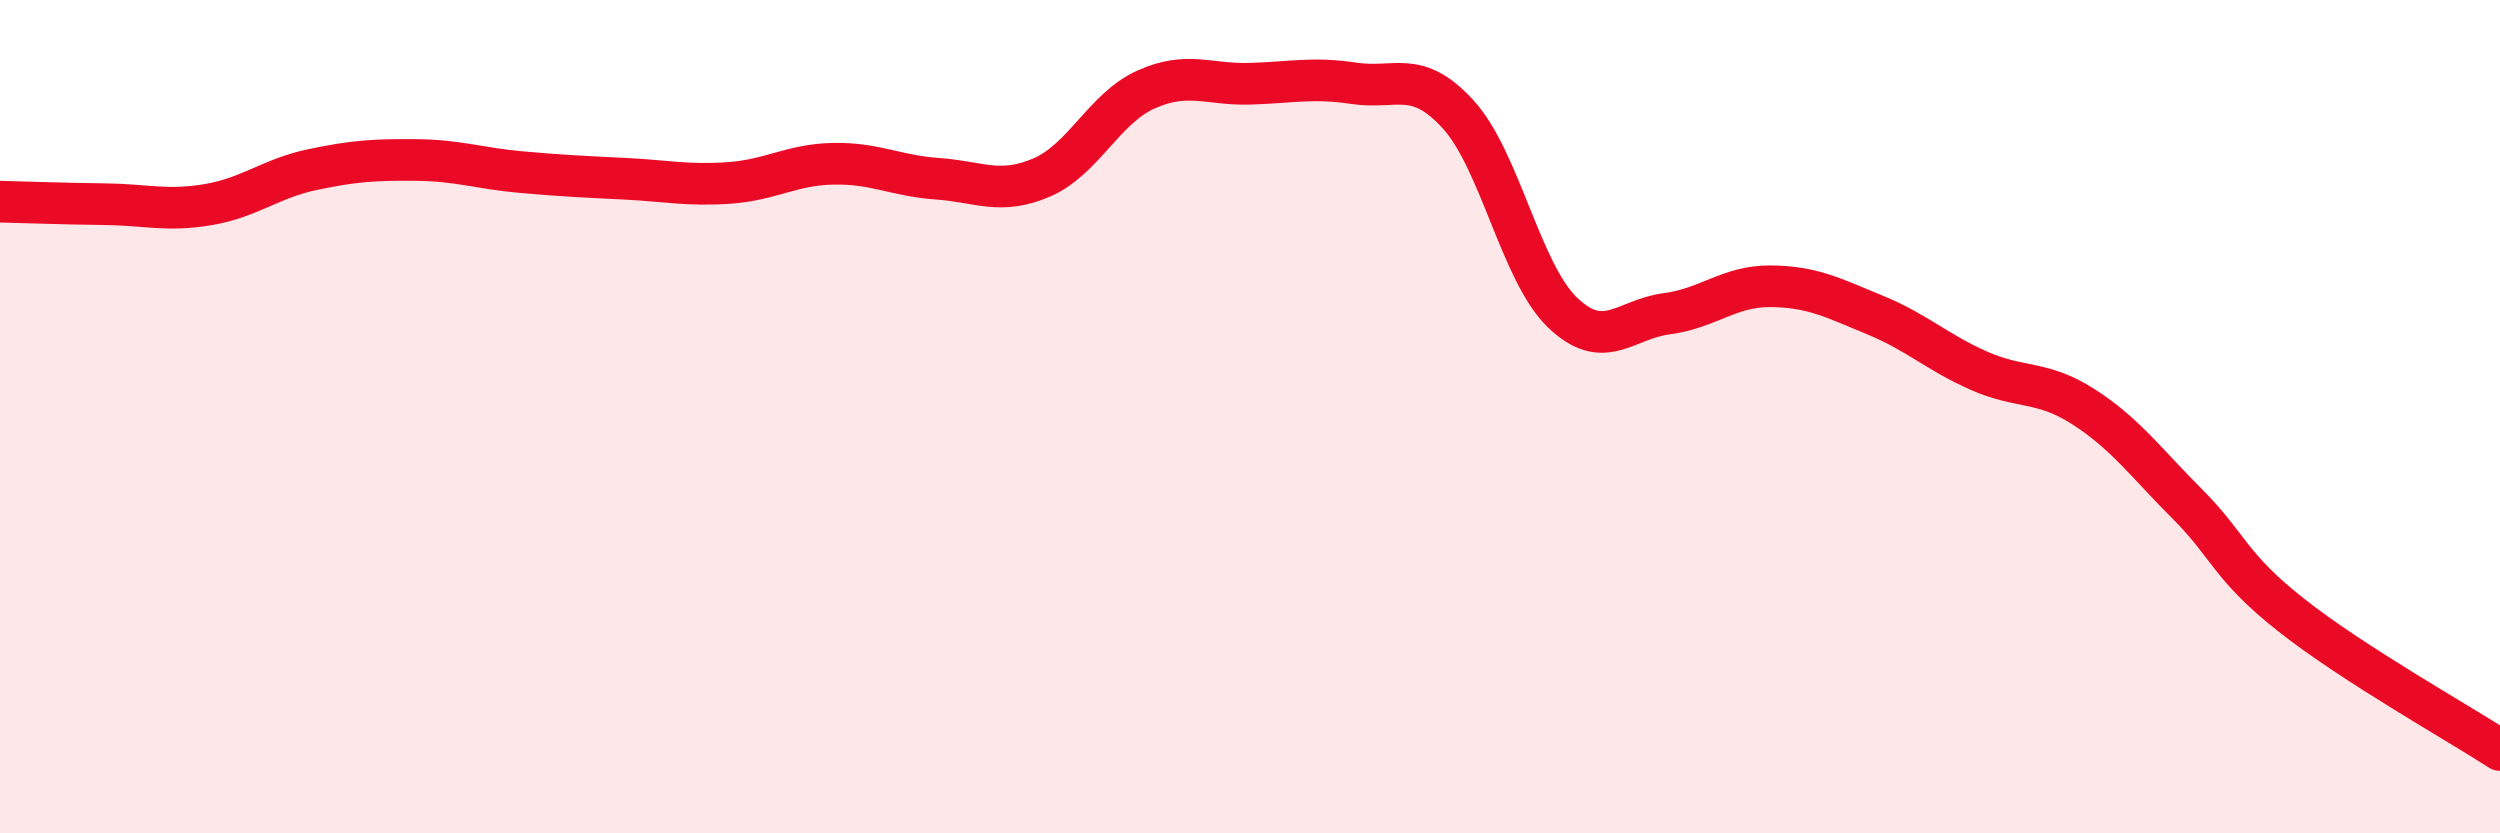 
    <svg width="60" height="20" viewBox="0 0 60 20" xmlns="http://www.w3.org/2000/svg">
      <path
        d="M 0,4.84 C 0.5,4.85 1.5,4.89 2.5,4.9 C 3.5,4.91 4,5.08 5,4.91 C 6,4.74 6.5,4.28 7.5,4.07 C 8.5,3.86 9,3.83 10,3.84 C 11,3.85 11.5,4.04 12.5,4.13 C 13.5,4.22 14,4.24 15,4.29 C 16,4.34 16.5,4.46 17.5,4.39 C 18.5,4.32 19,3.95 20,3.93 C 21,3.91 21.5,4.22 22.5,4.29 C 23.5,4.36 24,4.69 25,4.26 C 26,3.83 26.5,2.6 27.5,2.15 C 28.5,1.7 29,2.04 30,2.01 C 31,1.98 31.5,1.85 32.5,2 C 33.5,2.15 34,1.65 35,2.75 C 36,3.85 36.5,6.54 37.5,7.5 C 38.5,8.46 39,7.66 40,7.53 C 41,7.4 41.5,6.86 42.5,6.87 C 43.5,6.88 44,7.15 45,7.56 C 46,7.97 46.5,8.46 47.5,8.9 C 48.5,9.34 49,9.12 50,9.76 C 51,10.4 51.5,11.1 52.5,12.1 C 53.5,13.1 53.5,13.59 55,14.77 C 56.5,15.95 59,17.35 60,18L60 20L0 20Z"
        fill="#EB0A25"
        opacity="0.1"
        stroke-linecap="round"
        stroke-linejoin="round"
      />
      <path
        d="M 0,4.84 C 0.5,4.85 1.5,4.89 2.5,4.9 C 3.5,4.91 4,5.08 5,4.91 C 6,4.74 6.5,4.28 7.5,4.07 C 8.5,3.86 9,3.83 10,3.84 C 11,3.85 11.5,4.04 12.5,4.13 C 13.5,4.22 14,4.24 15,4.29 C 16,4.34 16.5,4.46 17.5,4.39 C 18.5,4.32 19,3.95 20,3.93 C 21,3.91 21.5,4.22 22.5,4.29 C 23.5,4.36 24,4.69 25,4.26 C 26,3.83 26.5,2.6 27.5,2.15 C 28.5,1.7 29,2.04 30,2.01 C 31,1.98 31.5,1.85 32.5,2 C 33.5,2.15 34,1.65 35,2.75 C 36,3.85 36.5,6.54 37.5,7.5 C 38.5,8.46 39,7.66 40,7.53 C 41,7.4 41.5,6.86 42.5,6.87 C 43.5,6.88 44,7.15 45,7.56 C 46,7.97 46.5,8.46 47.5,8.9 C 48.5,9.34 49,9.12 50,9.76 C 51,10.4 51.5,11.1 52.5,12.1 C 53.5,13.1 53.5,13.59 55,14.77 C 56.5,15.95 59,17.35 60,18"
        stroke="#EB0A25"
        stroke-width="1"
        fill="none"
        stroke-linecap="round"
        stroke-linejoin="round"
      />
    </svg>
  